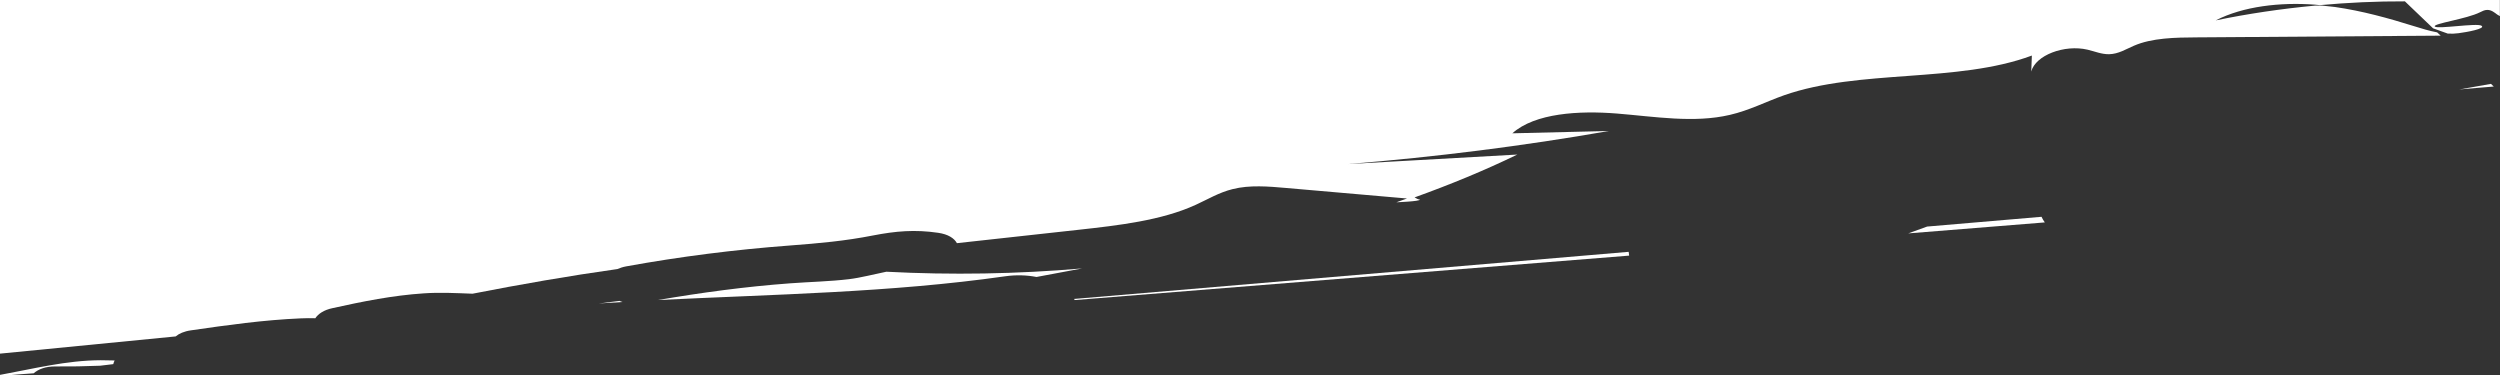 <?xml version="1.0" encoding="utf-8"?>
<!-- Generator: Adobe Illustrator 27.4.1, SVG Export Plug-In . SVG Version: 6.00 Build 0)  -->
<svg version="1.1" id="Layer_1" xmlns="http://www.w3.org/2000/svg" xmlns:xlink="http://www.w3.org/1999/xlink" x="0px" y="0px"
	 viewBox="0 0 2048 307.2" enable-background="new 0 0 2048 307.2" xml:space="preserve">
<rect x="0" y="0" width="2048" height="307.2" fill="#333333" stroke="none"/>
<g>
	<path fill="#FFFFFF" d="M490.5,248.6c6.5-0.4,13-0.8,19.5-1.2c-0.9-0.3-1.7-0.5-2.5-0.9L490.5,248.6z"/>
	<path fill="#FFFFFF" d="M726.1,222.6c-10.4,2.1-20.8,4.9-30.6,6.1c-15.9,1.9-32.2,2.2-48.2,3.4c-36.7,2.7-72.7,7.6-108.4,13.7
		c95-4.7,190.7-6.1,284.1-19.4c9.6-1.4,18.4-1,26.1,0.5c12.5-2.3,24.9-4.6,37.4-7C833.3,224.5,779.4,225.4,726.1,222.6z"/>
	<path fill="#FFFFFF" d="M879.8,244.9c0.2,0.3,0.5,0.6,0.7,0.9l454.1-36.4l-0.4-3.1L879.8,244.9z"/>
	<path fill="#FFFFFF" d="M0,307.1v1c9.2-1,18.4-1.7,27.6-2.3c3.7-3.3,9.7-5.7,17.9-5.6c12.1,0.1,24.3-0.1,36.5-0.6l10.8-1.3
		c0.2-1,0.6-2,1.1-3c-3.8-0.1-7.6-0.2-11.4-0.2C54.3,295.2,27.4,302.1,0,307.1z"/>
	<path fill="#FFFFFF" d="M0,0v289.7l143.9-14.1c2.7-2.3,6.9-4.2,12.6-5c29.7-4.3,59.5-8.5,89.9-9.8c4-0.2,7.9-0.2,11.9-0.1
		c2.4-3.6,7-6.8,14.2-8.3c24.4-5.4,49.1-10.4,74.8-12.1c13.2-0.9,26.5-0.2,39.8,0.3c39.4-7.7,78.9-14.6,118.7-20.2
		c2.1-0.9,4.4-1.7,7.2-2.2c44.1-8,88.8-13.7,134.2-17.1c23.8-1.8,45-3.7,67.9-8.2c18.6-3.6,34.3-5,53.4-2.2
		c8.3,1.2,13.2,4.5,15.4,8.5c33-3.6,66.1-7.2,99.1-10.9c33.6-3.7,68.5-7.7,96.5-20.5c9.9-4.5,19-10.1,30.3-12.9
		c13.9-3.5,29.3-2.2,44-0.9c32.9,2.9,65.8,5.7,98.8,8.6c-2.9,1.1-6,2.2-8.7,3.1c0,0,19.3-0.7,19.3-2.2c-1.7-0.1-3-1.1-4.4-1.8
		c29.2-10.5,57.4-22.1,84.2-35.1c-46.3,2.6-92.6,5.2-139,7.8c72.2-5.8,143.7-14.8,214-27.1c-26.4,0.6-52.7,1.2-79.1,1.9
		c18.5-16.6,54.7-18.7,85.7-16.2c30.9,2.5,63.1,8,92.5,1.1c16-3.7,29.5-10.8,44.5-16.1c61.9-21.6,141.8-9.8,202.9-32.5
		c-0.2,4.4-0.3,8.7-0.5,13.1c3.4-13.3,27.1-22.4,46.2-17.9c5.9,1.4,11.4,3.8,17.6,3.7c7.7-0.2,13.7-4.1,20.2-6.9
		c14.9-6.5,33.9-6.8,51.7-6.9c66.6-0.5,133.1-0.9,199.7-1.4l-2.9-2.7c-6.5-1.2-12.9-3.2-19-5.1c-20.8-6.5-42.4-12.5-64.8-15.7
		l-10.2-1.1h-6.2c-27.5,2.6-54.7,6.6-81.2,12.1c22.6-11.6,52.9-15,81.3-12.9c1.3,0.1,2.6,0.3,4,0.4c23.1-2.1,46.4-3.2,69.7-3.1
		l23.1,22.1l12,4.3c2.9,0.2,5.9,0.1,8.8-0.3c6.9-0.9,22.4-3.7,18.9-6.1c-3.5-2.5-36.4,3-38.3,0.6s26.1-6.1,37.1-11.7
		c1.8-0.9,3.7-1.9,5.9-1.9c3.4,0,5.8,2.1,8.1,3.8c0.7,0.5,1.5,0.9,2.2,1.3V0H0z"/>
	<path fill="#FFFFFF" d="M1578.7,185.6c-5.2,1.9-10.3,3.7-15.5,5.6l111.9-9c-1.1-1.5-1.9-3-2.7-4.6L1578.7,185.6z"/>
	<path fill="#FFFFFF" d="M2014.6,73.3c9.4-0.8,18.8-1.7,28.3-2.4l-2.3-2.2L2014.6,73.3z"/>
</g>
</svg>
